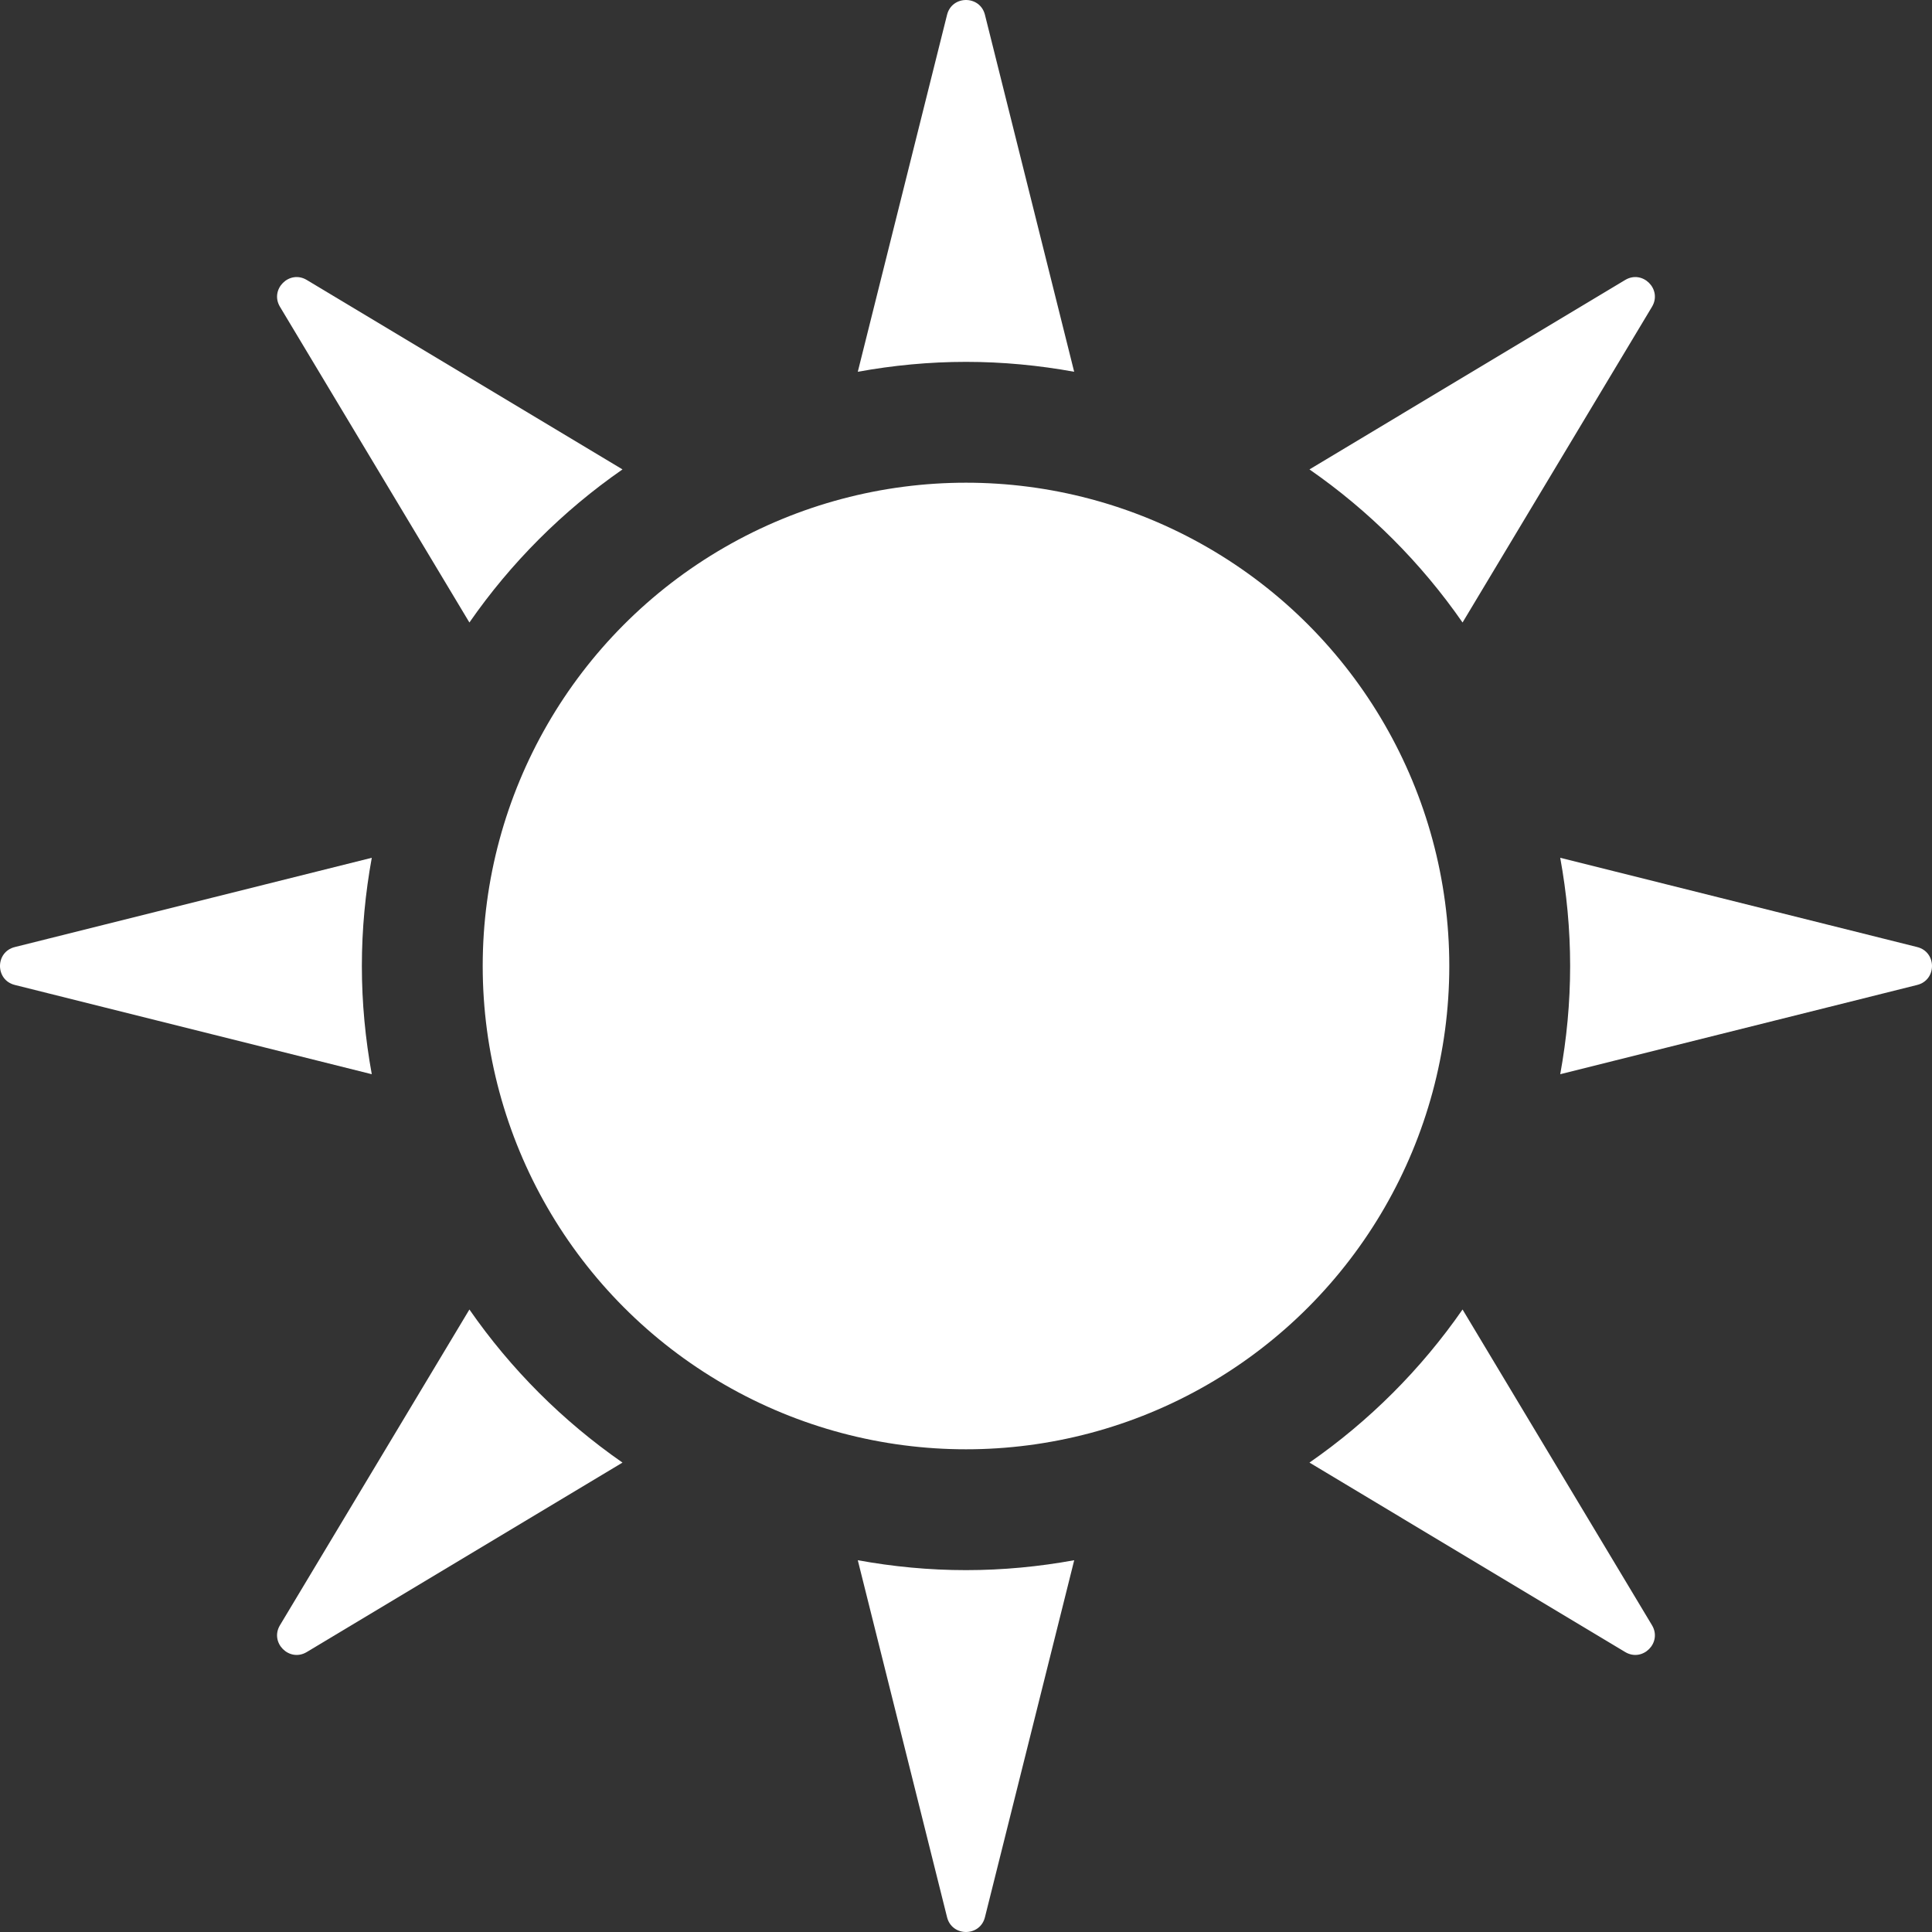 ﻿<?xml version="1.0" encoding="UTF-8"?><svg id="Layer_1" xmlns="http://www.w3.org/2000/svg" viewBox="0 0 461.88 461.88"><rect x="0" y="0" width="461.88" height="461.88" fill="#333333" stroke="none"/><defs><style>.cls-1{fill:#fff;stroke-width:0px;}</style></defs><path class="cls-1" d="M86.51,230.94c0-8.83.84-17.47,2.37-25.87L3.54,226.41c-4.72,1.18-4.72,7.88,0,9.06l85.34,21.34c-1.53-8.4-2.37-17.03-2.37-25.87Z" /><path class="cls-1" d="M256.8,88.88L235.47,3.54c-1.18-4.72-7.88-4.72-9.06,0l-21.34,85.34c8.4-1.53,17.03-2.37,25.87-2.37s17.47.84,25.87,2.37Z" /><path class="cls-1" d="M349.65,148.82l45.29-75.48c2.5-4.17-2.24-8.91-6.41-6.41l-75.48,45.29c14.28,9.91,26.69,22.32,36.6,36.6Z" /><path class="cls-1" d="M112.22,148.82c9.91-14.28,22.32-26.69,36.6-36.6l-75.48-45.29c-4.17-2.5-8.91,2.24-6.41,6.41l45.29,75.48Z" /><path class="cls-1" d="M112.22,313.06l-45.29,75.48c-2.5,4.17,2.24,8.91,6.41,6.41l75.48-45.29c-14.28-9.91-26.69-22.32-36.6-36.6Z" /><path class="cls-1" d="M349.65,313.06c-9.91,14.28-22.32,26.69-36.6,36.6l75.48,45.29c4.17,2.5,8.91-2.24,6.41-6.41l-45.29-75.48Z" /><path class="cls-1" d="M458.34,226.41l-85.34-21.34c1.53,8.4,2.37,17.03,2.37,25.87s-.84,17.47-2.37,25.87l85.34-21.34c4.72-1.18,4.72-7.88,0-9.06Z" /><path class="cls-1" d="M205.07,373l21.34,85.34c1.18,4.72,7.88,4.72,9.06,0l21.34-85.34c-8.4,1.53-17.03,2.37-25.87,2.37s-17.47-.84-25.87-2.37Z" /><circle class="cls-1" cx="230.94" cy="230.94" r="115.54" /></svg>